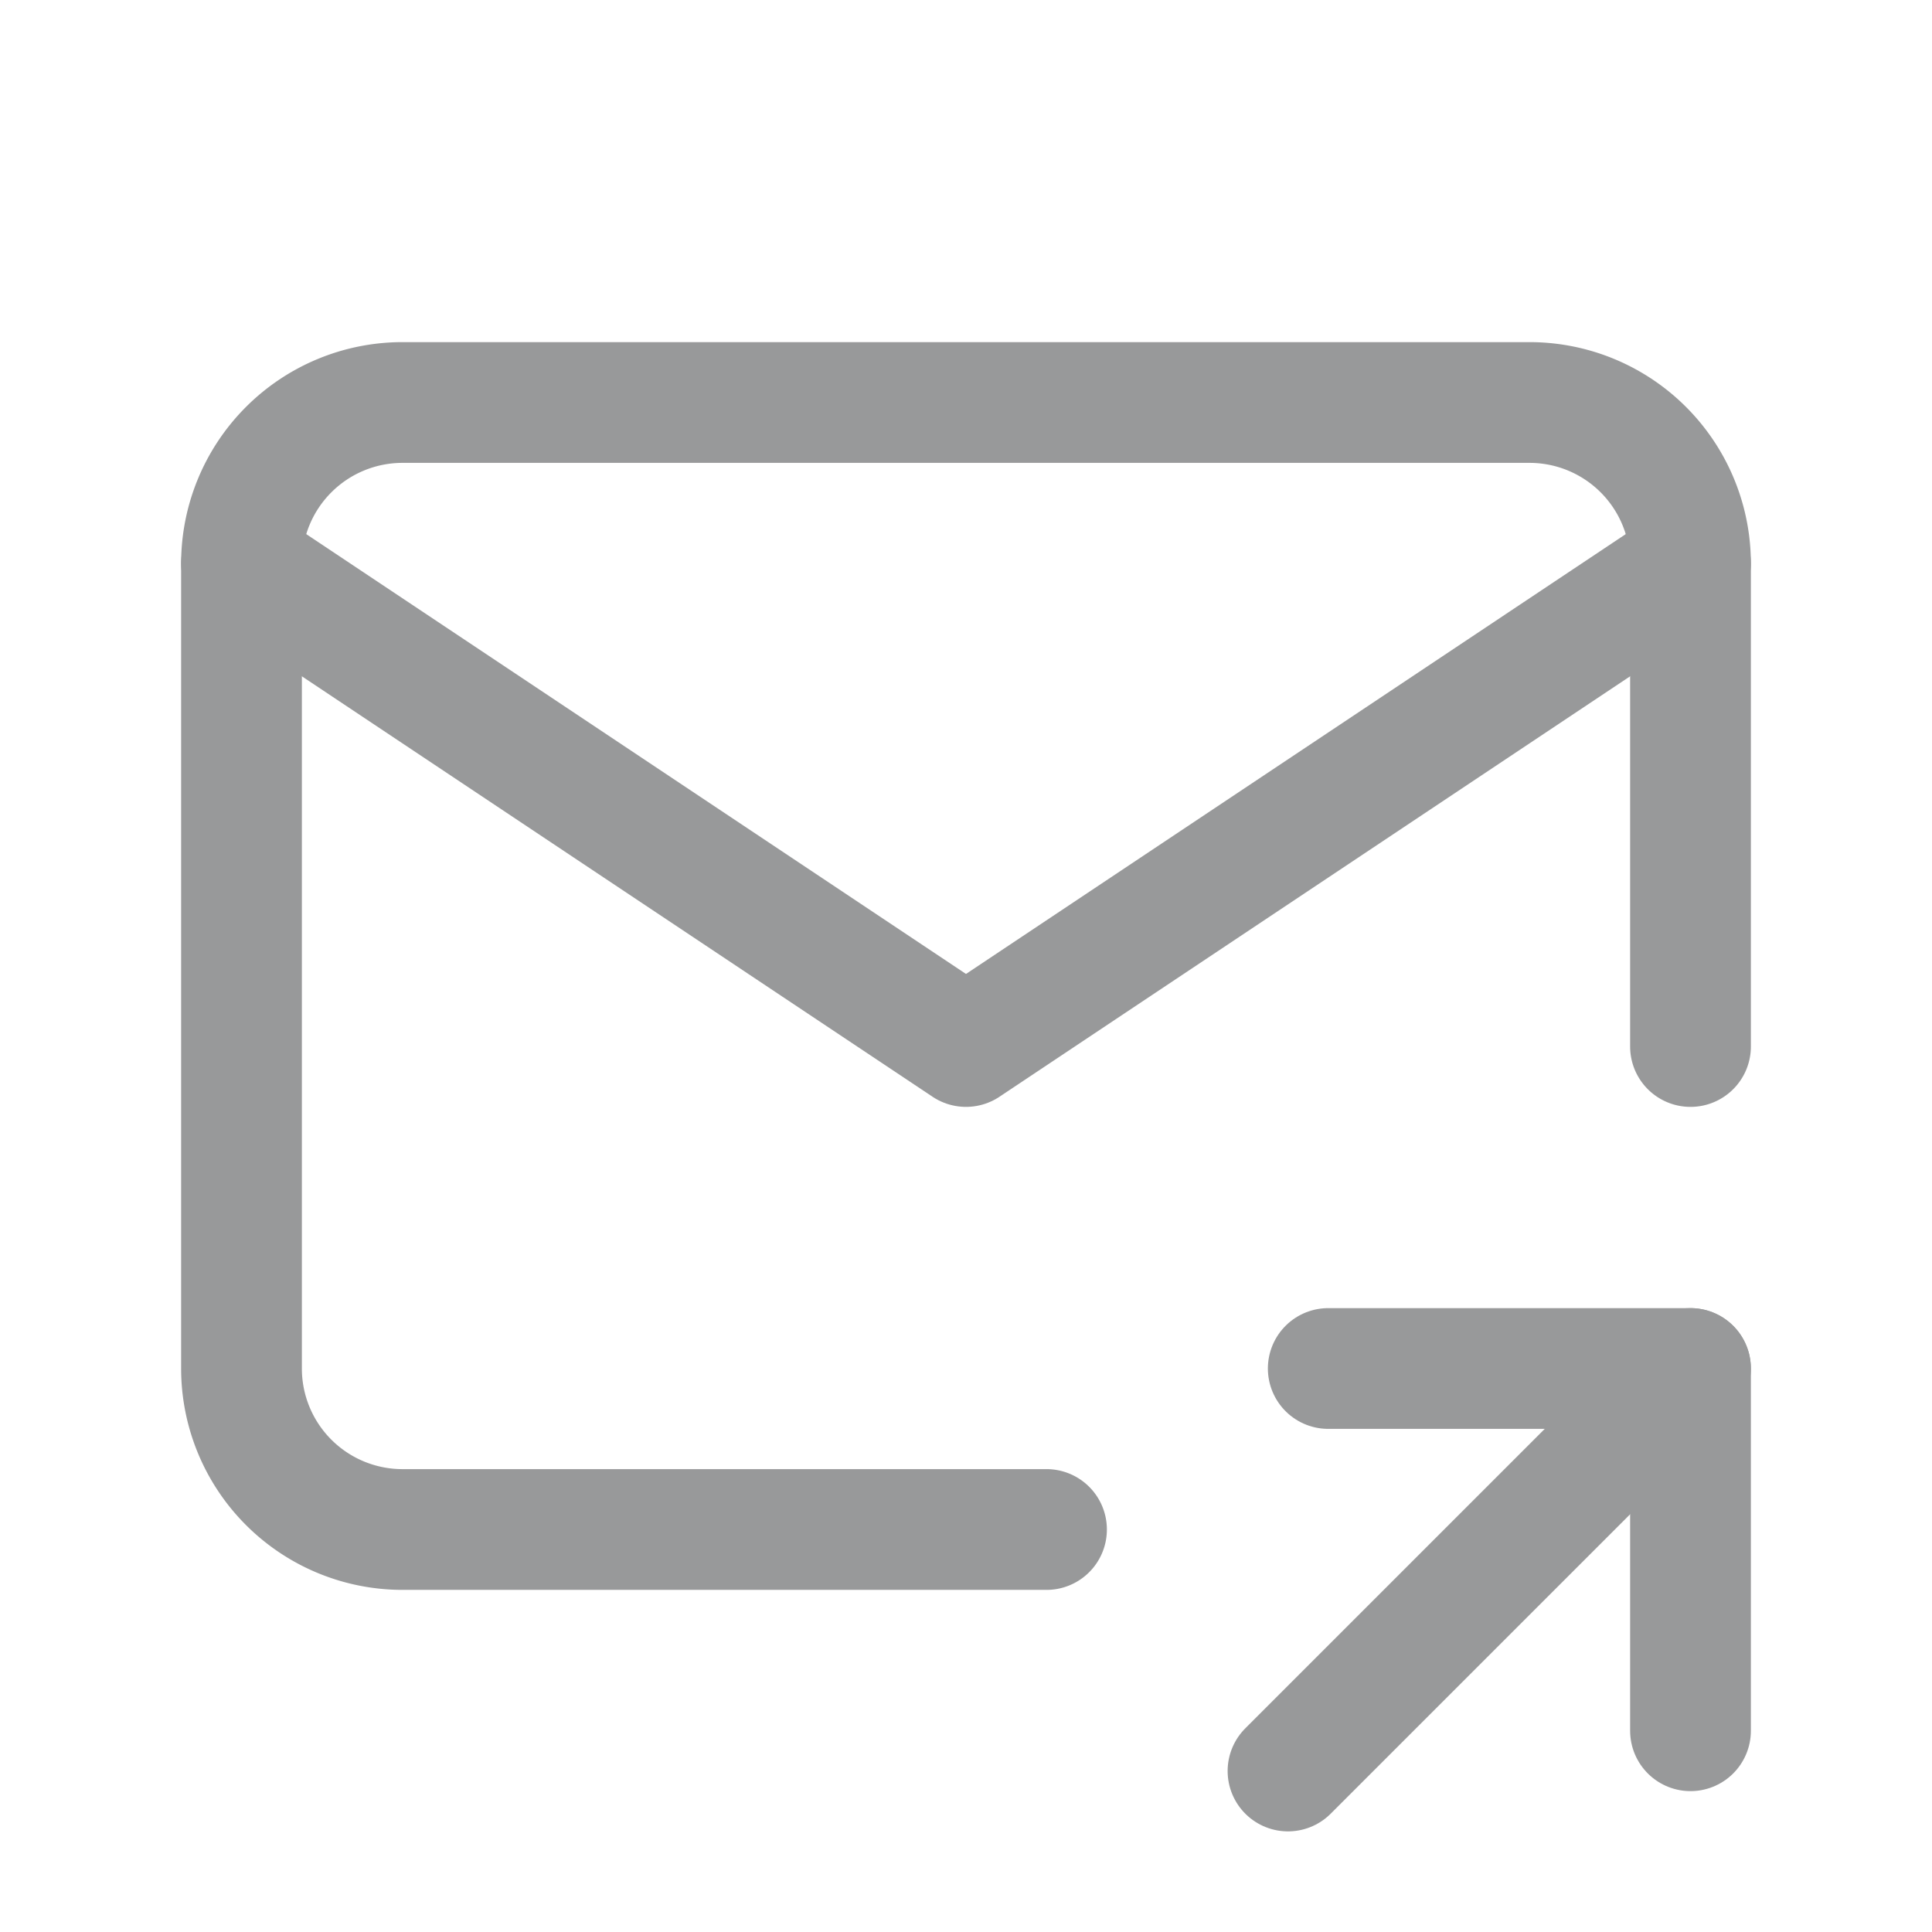 <svg xmlns="http://www.w3.org/2000/svg" width="24" height="24" viewBox="0 0 24 24" fill="none" stroke="#98999a" stroke-width="1.5" stroke-linecap="round" stroke-linejoin="round" class="icon icon-tabler icons-tabler-outline icon-tabler-mail-share"><path stroke="none" d="M0 0h24v24H0z" fill="none"/><path d="M13 19h-8a2 2 0 0 1 -2 -2v-10a2 2 0 0 1 2 -2h14a2 2 0 0 1 2 2v6" /><path d="M3 7l9 6l9 -6" /><path d="M16 22l5 -5" /><path d="M21 21.5v-4.5h-4.5" /></svg>